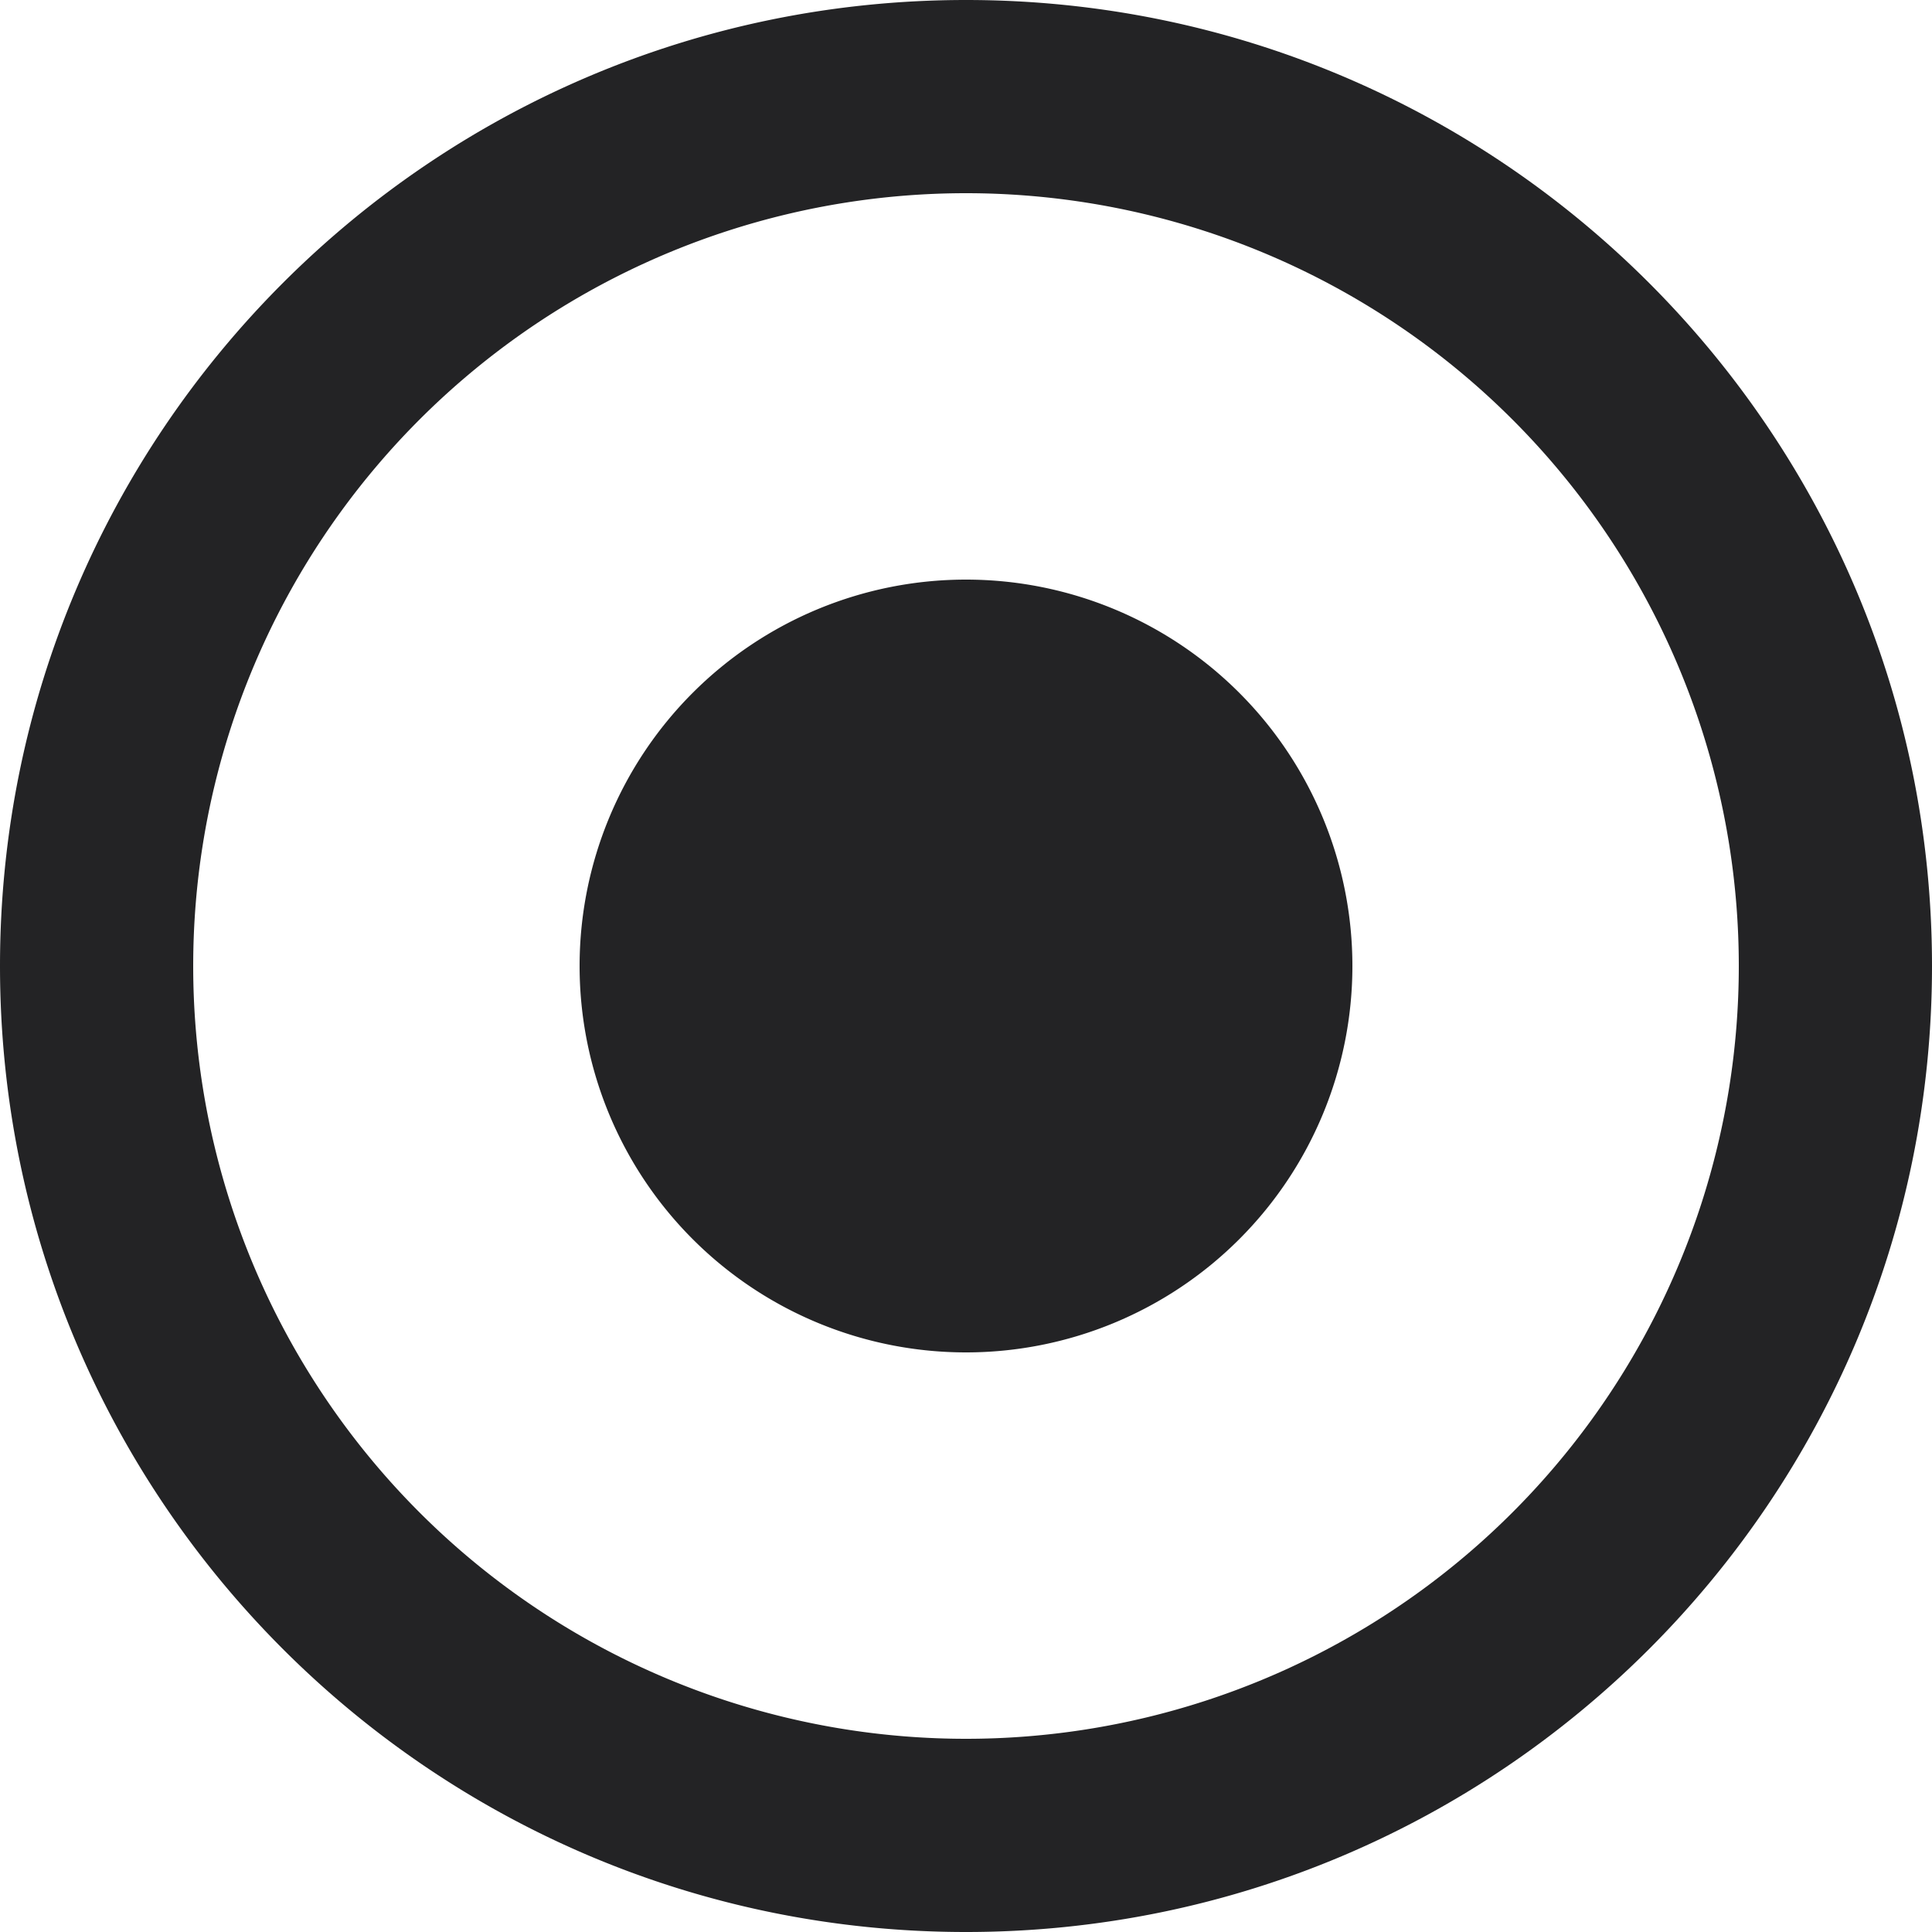 <svg xmlns="http://www.w3.org/2000/svg" width="20" height="20" viewBox="0 0 20 20"><g><g><path fill="#232325" d="M10 14a4 4 0 1 0 0-8 4 4 0 0 0 0 8zm-8-4a8 8 0 1 1 16 0 8 8 0 0 1-16 0zm8 10c5.523 0 10-4.477 10-10S15.523 0 10 0 0 4.477 0 10s4.477 10 10 10z"/></g></g></svg>